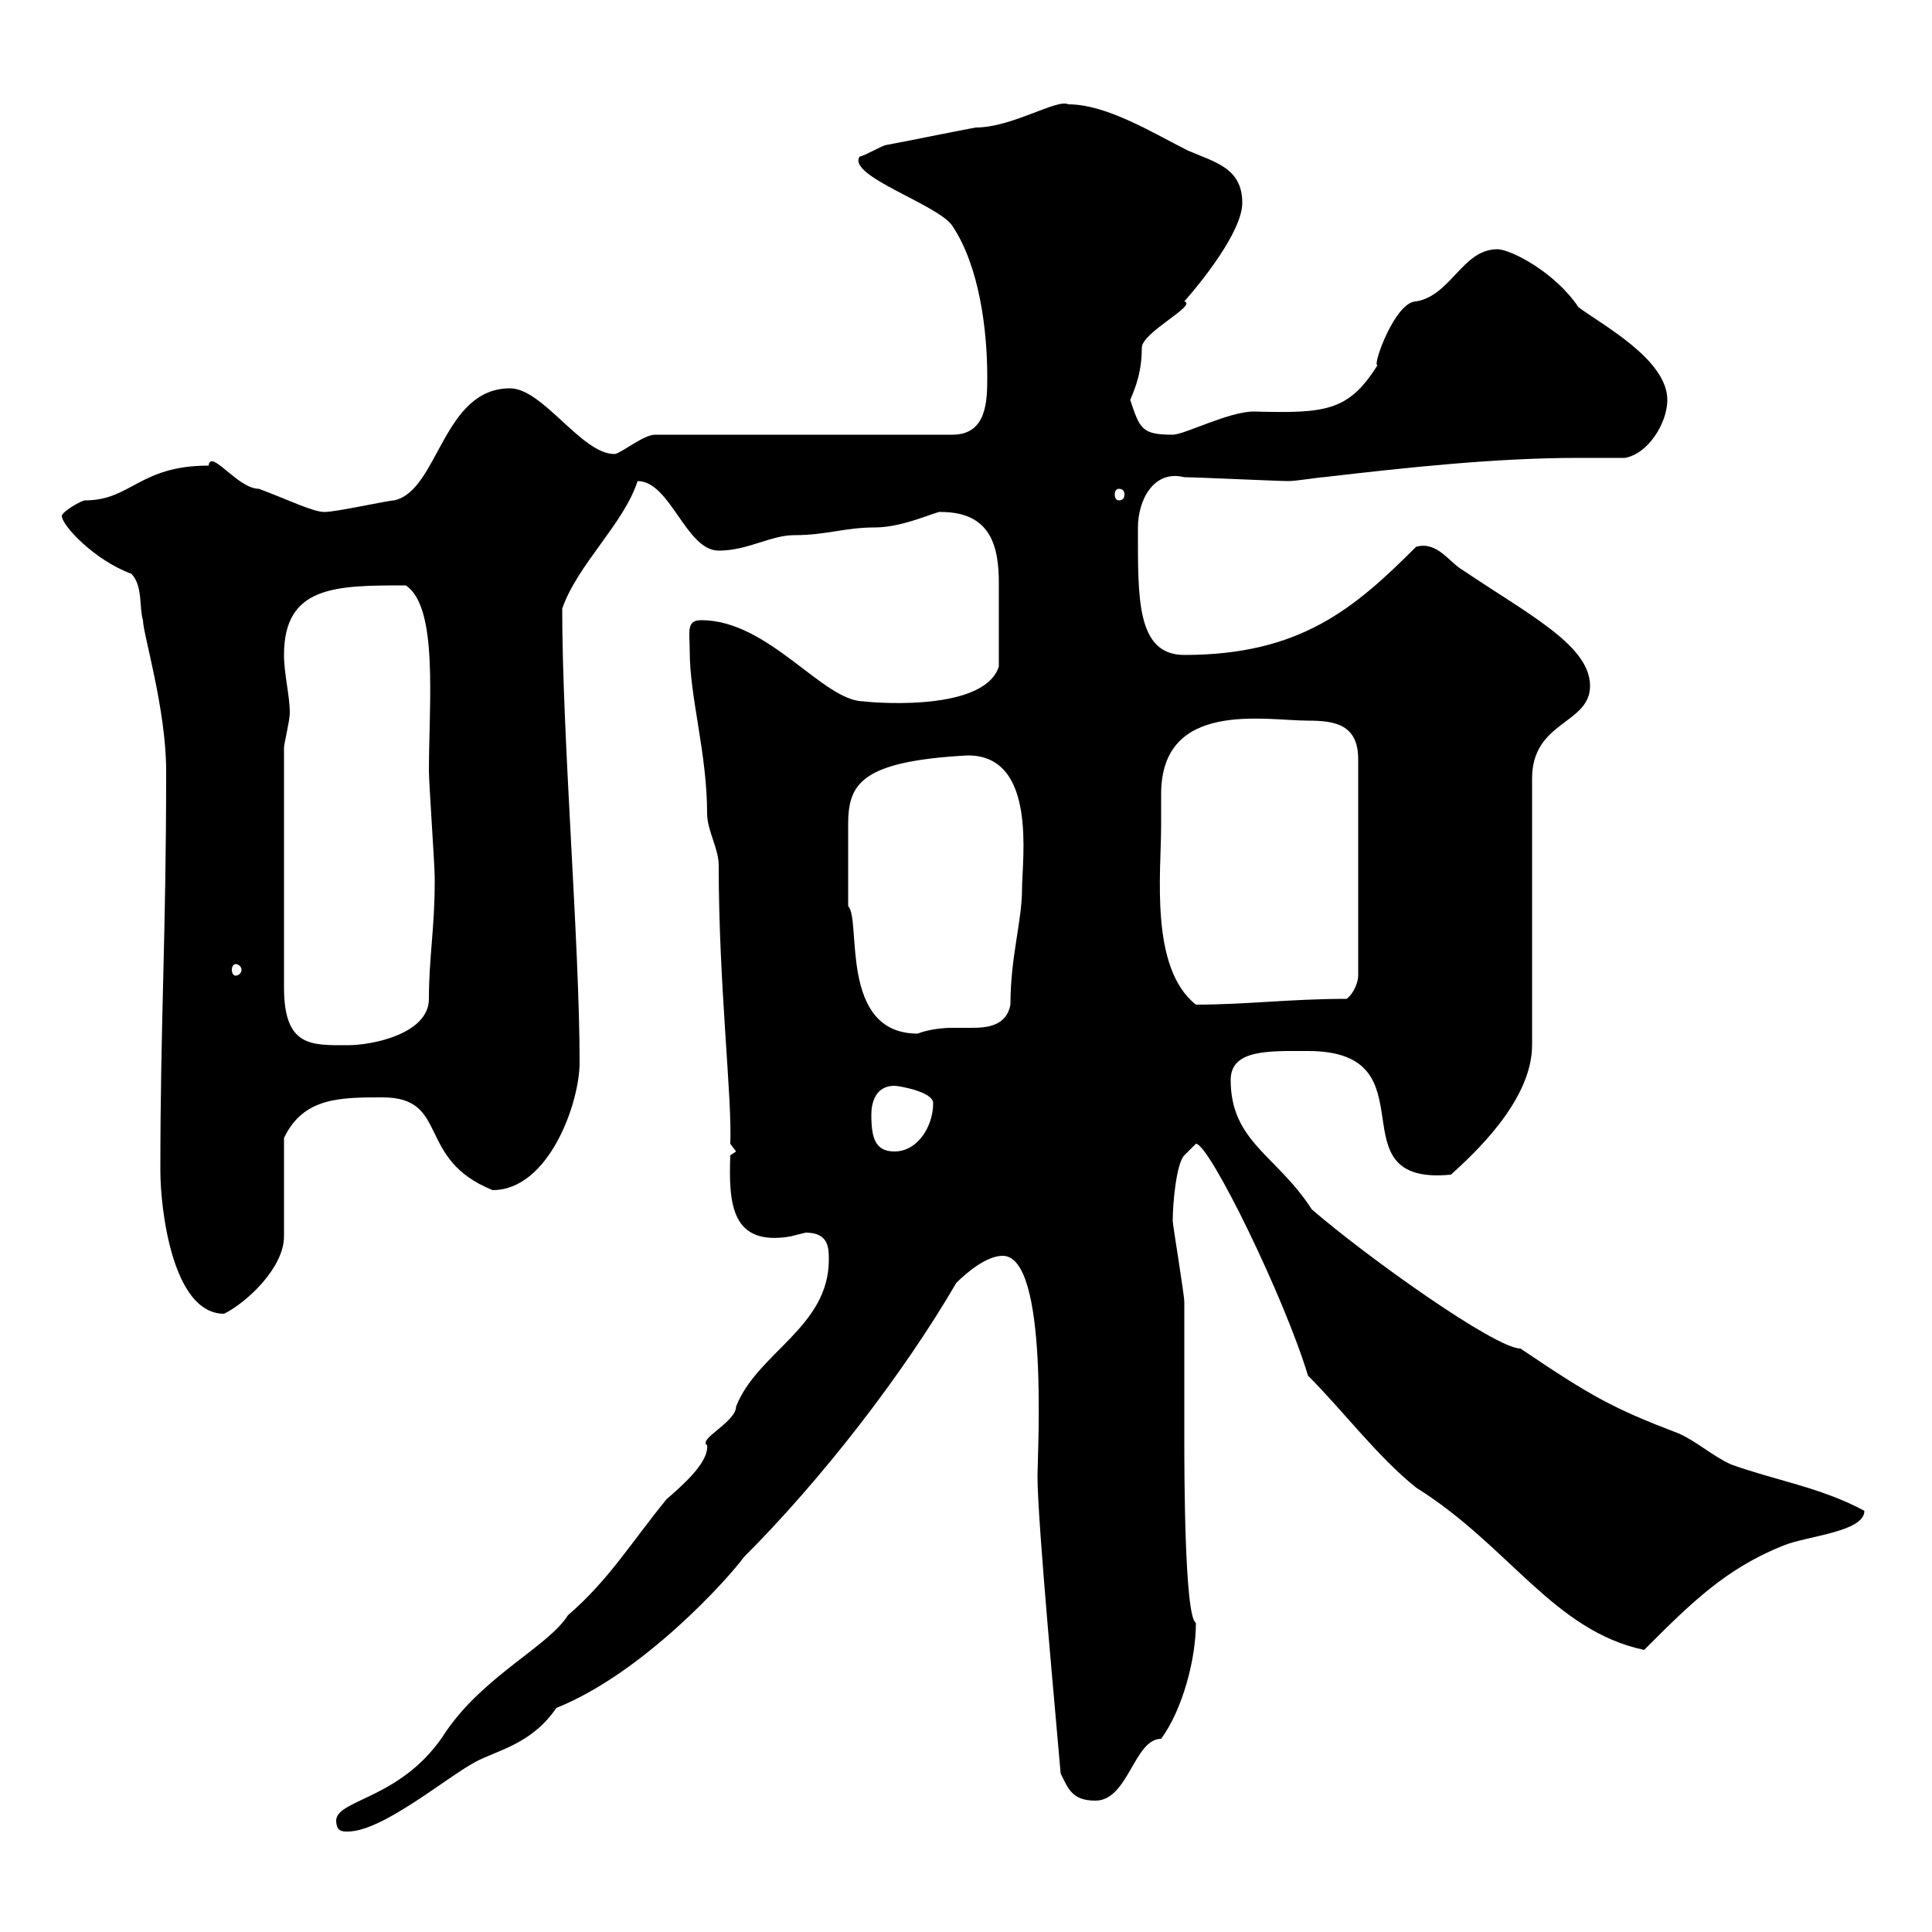 <svg xmlns="http://www.w3.org/2000/svg" xmlns:xlink="http://www.w3.org/1999/xlink" width="300" height="300"><path d="M52.20 282.60C52.20 284.40 53.10 284.40 54 284.40C59.40 284.40 69.30 276 73.80 273.60C77.10 271.80 82.50 270.90 86.40 265.20C99.90 259.80 113.10 245.10 115.50 241.80C127.50 229.80 140.10 213.60 148.50 199.20C150.30 197.40 153.30 195 155.70 195C162.90 195 161.10 225.60 161.10 229.20C161.10 236.40 164.10 268.20 164.70 275.40C165.90 277.80 166.50 279.60 170.10 279.60C175.20 279.60 176.10 270 180.30 270C183.60 265.50 185.70 257.70 185.70 252C183.90 251.10 183.90 227.70 183.90 223.80C183.90 222 183.90 204 183.90 202.20C183.90 201 182.10 190.20 182.10 189.60C182.10 186.60 182.70 180.60 183.90 179.40L185.70 177.60C187.80 177.60 199.50 201.60 203.10 213.60C208.50 219 213.90 226.20 219.90 231C234.30 240 241.20 253.20 255.30 256.20C262.50 249 267.90 243.60 276.90 240C280.50 238.50 289.50 237.90 289.50 234.60C282.90 231 275.40 229.80 268.80 227.40C266.10 226.20 263.40 223.80 260.70 222.60C250.50 218.70 247.20 216.90 236.10 209.40C232.20 209.40 212.40 195.30 203.70 187.80C198.30 179.40 191.10 177.30 191.10 167.70C191.10 162.90 197.10 163.20 203.10 163.20C222.90 163.20 206.70 184.20 225.30 182.40C228.60 179.40 237.90 171 237.90 162.30L237.90 120.90C237.90 111.90 246.90 112.50 246.90 106.50C246.90 100.20 237.30 95.40 227.10 88.50C225 87.30 223.20 84 219.90 84.90C210.30 94.50 201.90 101.70 183.90 101.70C176.40 101.70 176.70 92.70 176.70 81.90C176.70 77.70 179.10 72.90 183.90 74.10C185.70 74.10 198.30 74.70 200.10 74.70C201.30 74.70 204.90 74.10 205.50 74.10C218.40 72.60 232.20 71.10 245.10 71.10C247.50 71.10 249.90 71.10 252.30 71.10C255.90 70.50 258.90 65.70 258.90 62.10C258.90 55.80 248.70 50.40 245.10 47.70C241.50 42.30 234.60 38.70 232.50 38.70C227.10 38.70 225.30 45.90 219.90 46.80C216.60 46.80 213 57 213.90 56.70C209.40 63.90 205.80 64.20 194.70 63.90C190.80 63.90 183.90 67.50 182.10 67.50C177.30 67.50 177 66.60 175.50 62.10C176.40 60 177.30 57.60 177.30 54C177.30 51.60 186 47.40 183.90 46.80C186.30 44.10 192.90 36 192.90 31.50C192.90 26.10 188.70 25.20 184.50 23.40C179.10 20.70 171.90 16.20 165.90 16.20C164.10 15.30 157.20 19.80 151.50 19.80C146.70 20.70 142.50 21.60 137.70 22.50C137.10 22.50 134.10 24.30 133.50 24.30C131.40 27.30 145.80 31.80 147.90 35.10C152.10 41.40 153.30 51.30 153.30 58.50C153.30 62.10 153.30 67.50 147.90 67.50L101.70 67.50C99.90 67.50 96.30 70.50 95.40 70.50C90.30 70.50 84.30 60.30 79.20 60.30C68.70 60.30 68.10 76.20 61.20 77.70C60.30 77.70 52.20 79.50 50.40 79.50C48.60 79.50 45 77.70 40.20 75.90C36.90 75.90 32.70 69.60 32.40 72.30C21.60 72.30 20.40 77.70 13.20 77.70C12.60 77.70 9.60 79.50 9.60 80.10C9.60 81.60 14.70 87 20.40 89.10C22.20 90.90 21.60 94.50 22.20 96.30C22.20 98.40 25.80 110.10 25.80 119.70C25.80 145.80 24.90 158.40 24.90 181.80C24.90 187.50 26.70 204 34.80 204C38.40 202.20 44.10 196.80 44.10 192L44.10 176.70C47.10 170.40 52.80 170.40 59.40 170.40C69.90 170.40 64.50 180 76.50 184.80C85.20 184.80 90 171.30 90 165C90 146.40 87.30 114.60 87.30 94.50C89.70 87.60 96.90 81.30 99 74.70C104.10 74.70 106.50 85.50 111.60 85.50C116.10 85.50 119.70 83.10 123.30 83.10C128.40 83.10 131.10 81.90 135.90 81.90C140.40 81.90 145.80 79.20 146.10 79.50C153.90 79.50 155.10 84.90 155.10 90.60C155.10 94.50 155.10 100.20 155.10 103.50C152.70 111 133.50 108.90 134.10 108.90C127.80 108.90 119.40 96.30 108.90 96.30C106.50 96.30 107.10 98.10 107.10 101.10C107.10 108.30 109.80 117 109.80 126.30C109.80 129 111.60 131.70 111.60 134.40C111.60 153 113.70 170.40 113.40 177.60L114.30 178.80L113.40 179.40C113.10 187.20 113.70 193.50 122.70 192C122.70 192 125.10 191.40 125.10 191.40C128.70 191.40 128.70 193.80 128.70 195.60C128.70 206.10 117.60 210 114.30 218.40C114.30 220.80 108.30 223.50 109.80 224.40C110.10 227.10 105.90 230.70 103.50 232.80C98.10 239.40 94.50 245.40 88.20 250.80C85.20 255.60 75.30 260.10 69.30 268.80C62.70 279.30 52.50 279.30 52.20 282.60ZM135.30 173.10C135.30 171.30 135.90 168.60 138.90 168.60C139.50 168.60 144.90 169.50 144.90 171.30C144.90 174.90 142.50 178.80 138.90 178.80C135.90 178.80 135.30 176.70 135.30 173.10ZM44.10 116.10C44.10 115.50 45 111.90 45 110.70C45 108 44.10 104.70 44.10 101.70C44.10 90.90 52.20 90.90 63 90.90C68.10 94.20 66.60 109.20 66.60 119.70C66.60 121.50 67.50 134.40 67.50 136.20C67.50 136.20 67.50 136.20 67.50 137.10C67.50 144 66.60 148.80 66.60 155.10C66.60 160.50 57.90 162.30 54 162.30C48.30 162.30 44.10 162.60 44.10 153.30ZM131.70 134.40C131.70 132 131.70 129.90 131.70 128.10C131.70 121.80 133.50 118.20 150.30 117.30C161.10 117.30 158.70 133.50 158.70 138C158.70 143.10 156.90 148.50 156.90 156C156.30 159.30 153.30 159.60 150.90 159.60C149.70 159.60 148.50 159.60 147.90 159.60C144.60 159.60 142.50 160.50 142.50 160.50C130.20 160.50 133.80 142.80 131.70 140.70C131.70 140.70 131.70 136.20 131.70 134.40ZM180.30 128.10C180.30 126.90 180.30 125.10 180.30 123.30C180.30 108.60 196.50 111.90 203.10 111.90C207.30 111.90 210.90 112.50 210.90 117.90L210.90 151.50C210.90 152.40 210.30 154.20 209.10 155.10C200.40 155.10 193.50 156 185.70 156C178.50 150.30 180.30 135.60 180.30 128.10ZM36.60 149.70C36.90 149.70 37.50 150 37.50 150.60C37.50 151.20 36.90 151.50 36.60 151.50C36.30 151.50 36 151.20 36 150.60C36 150 36.30 149.70 36.60 149.70ZM173.70 75.90C174.30 75.90 174.60 76.20 174.60 76.80C174.60 77.40 174.30 77.70 173.70 77.70C173.40 77.70 173.10 77.40 173.10 76.80C173.10 76.20 173.40 75.90 173.70 75.90Z"/></svg>